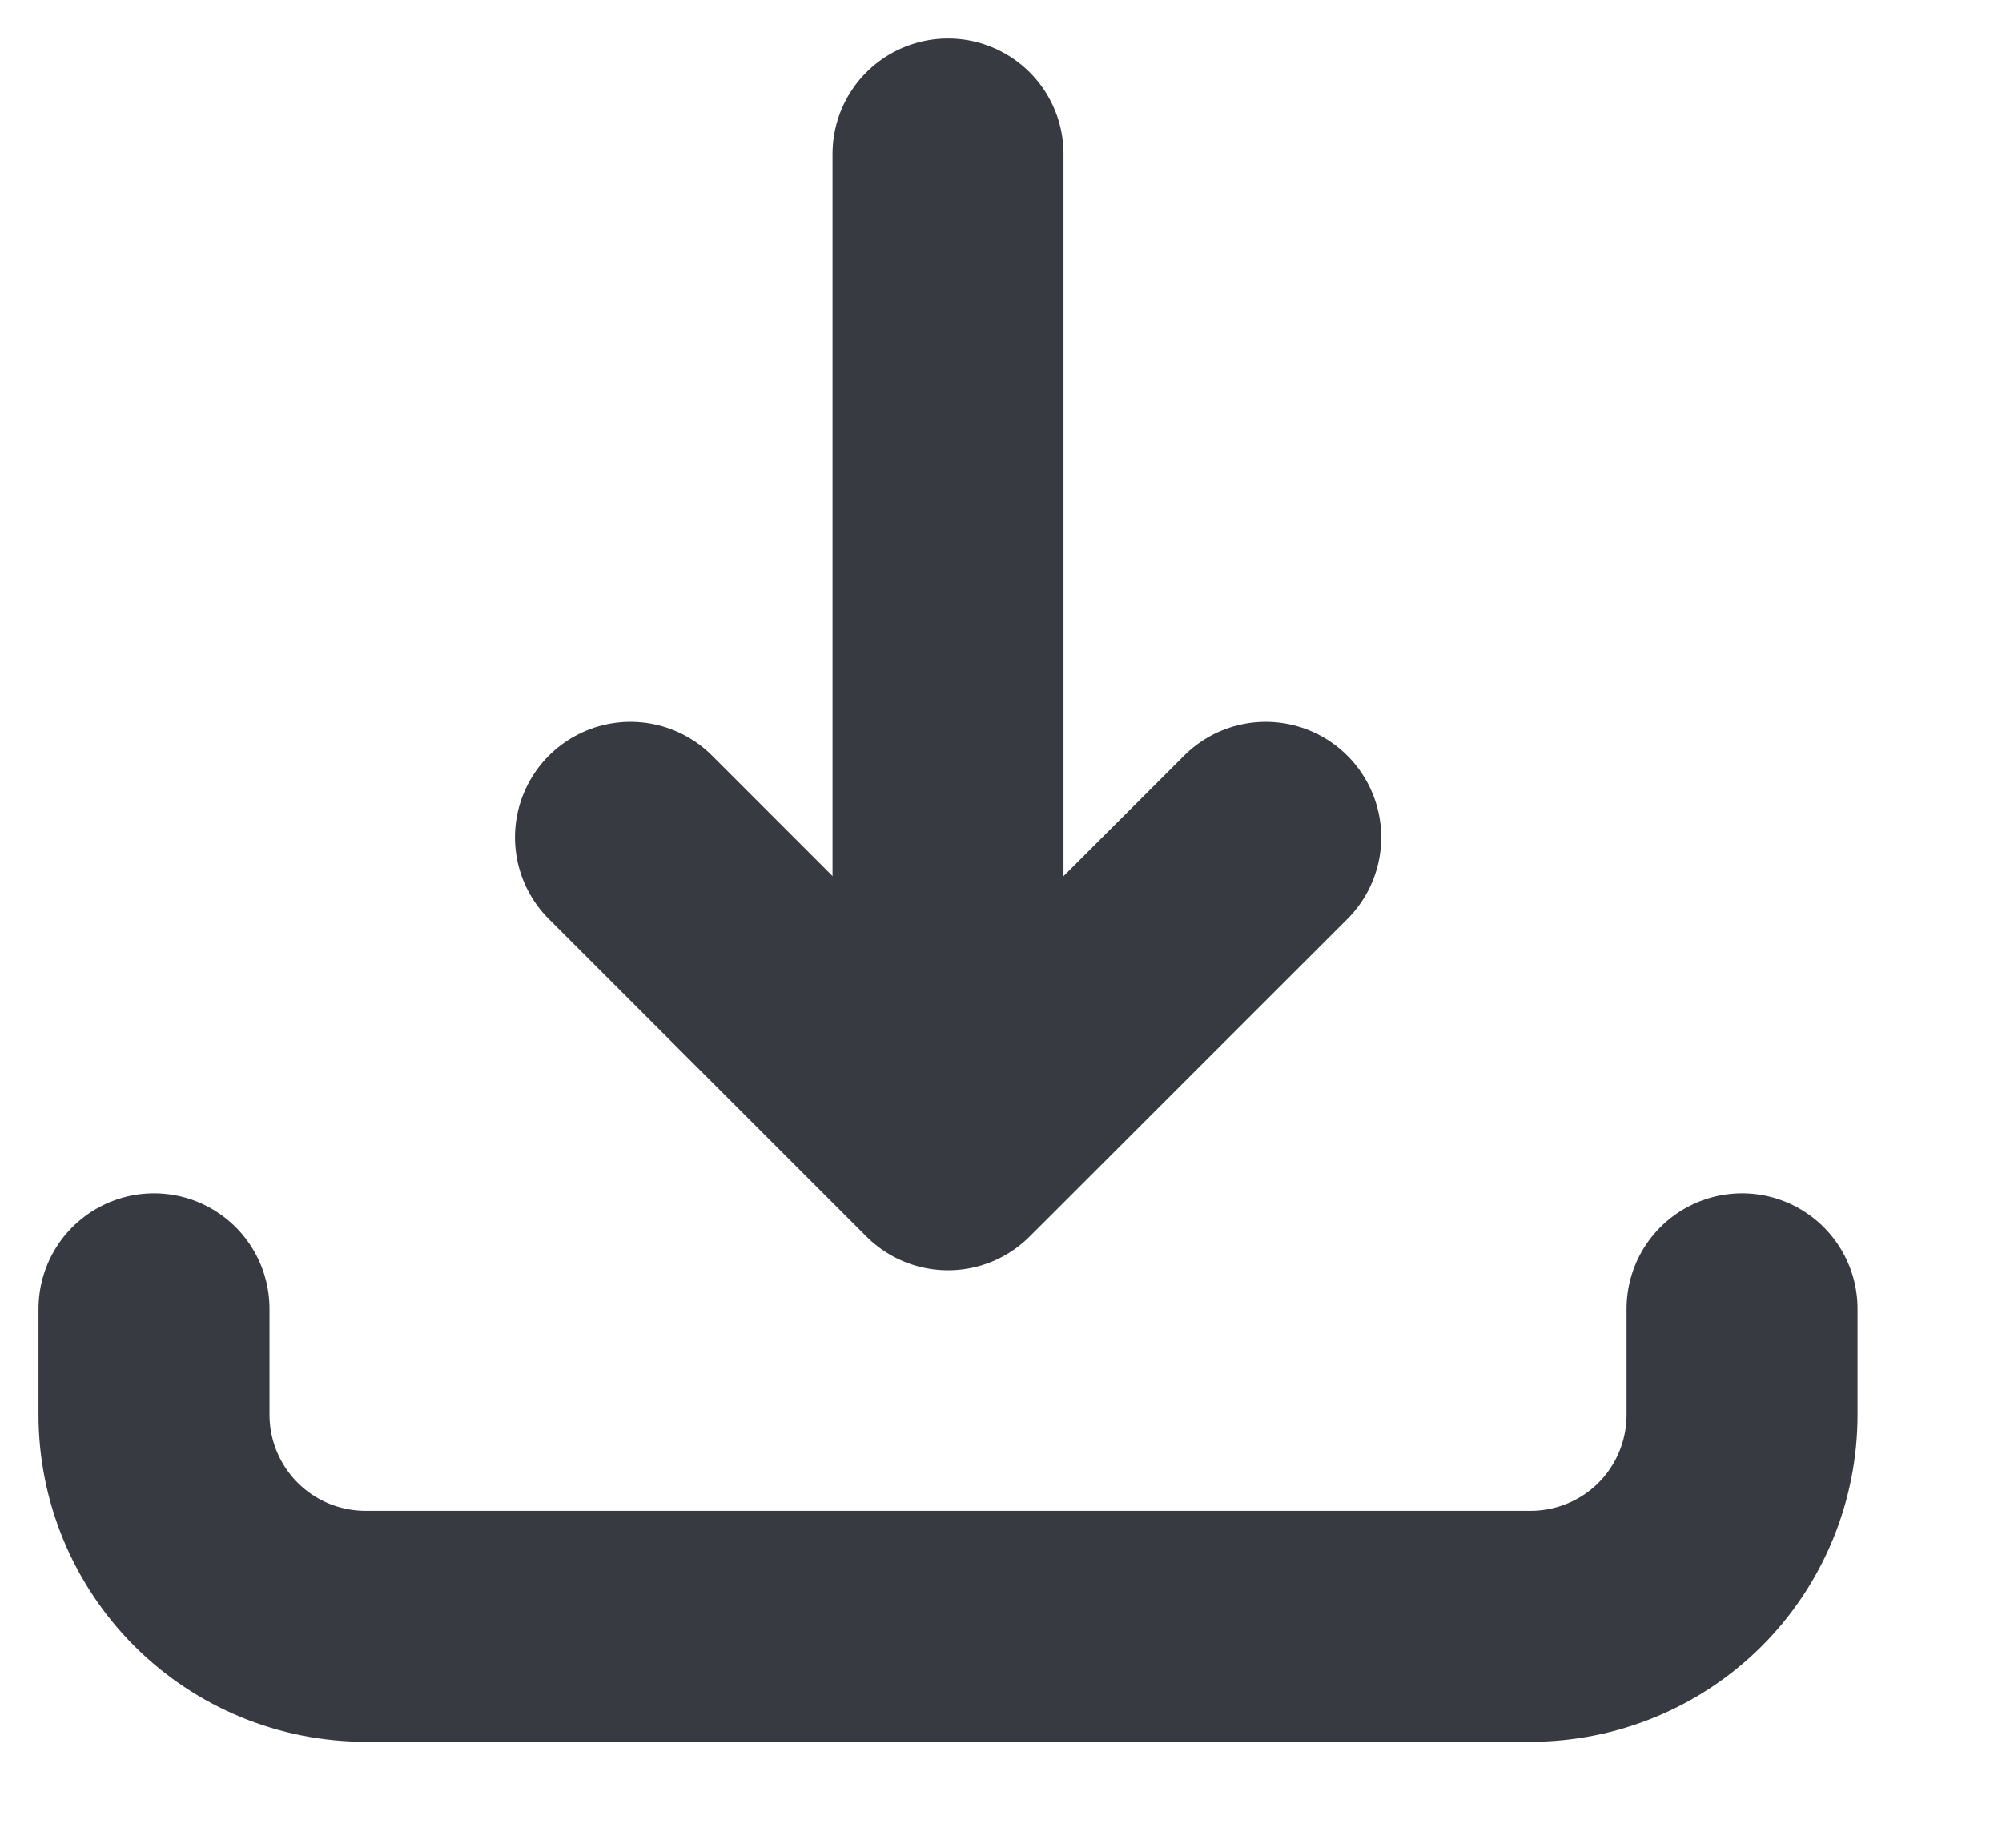 <svg width="13" height="12" viewBox="0 0 13 12" fill="none" xmlns="http://www.w3.org/2000/svg">
<path d="M6.156 1V7" stroke="#383A42" stroke-width="1.5" stroke-linecap="round" stroke-linejoin="round"/>
<path d="M4.094 5.438L6.156 7.5L8.219 5.438" stroke="#383A42" stroke-width="1.5" stroke-linecap="round" stroke-linejoin="round"/>
<path d="M11.312 8.5V9.188C11.312 9.552 11.168 9.902 10.91 10.16C10.652 10.418 10.302 10.562 9.938 10.562H2.375C2.01 10.562 1.661 10.418 1.403 10.16C1.145 9.902 1 9.552 1 9.188V8.5" stroke="#383A42" stroke-width="1.5" stroke-linecap="round" stroke-linejoin="round"/>
</svg>
